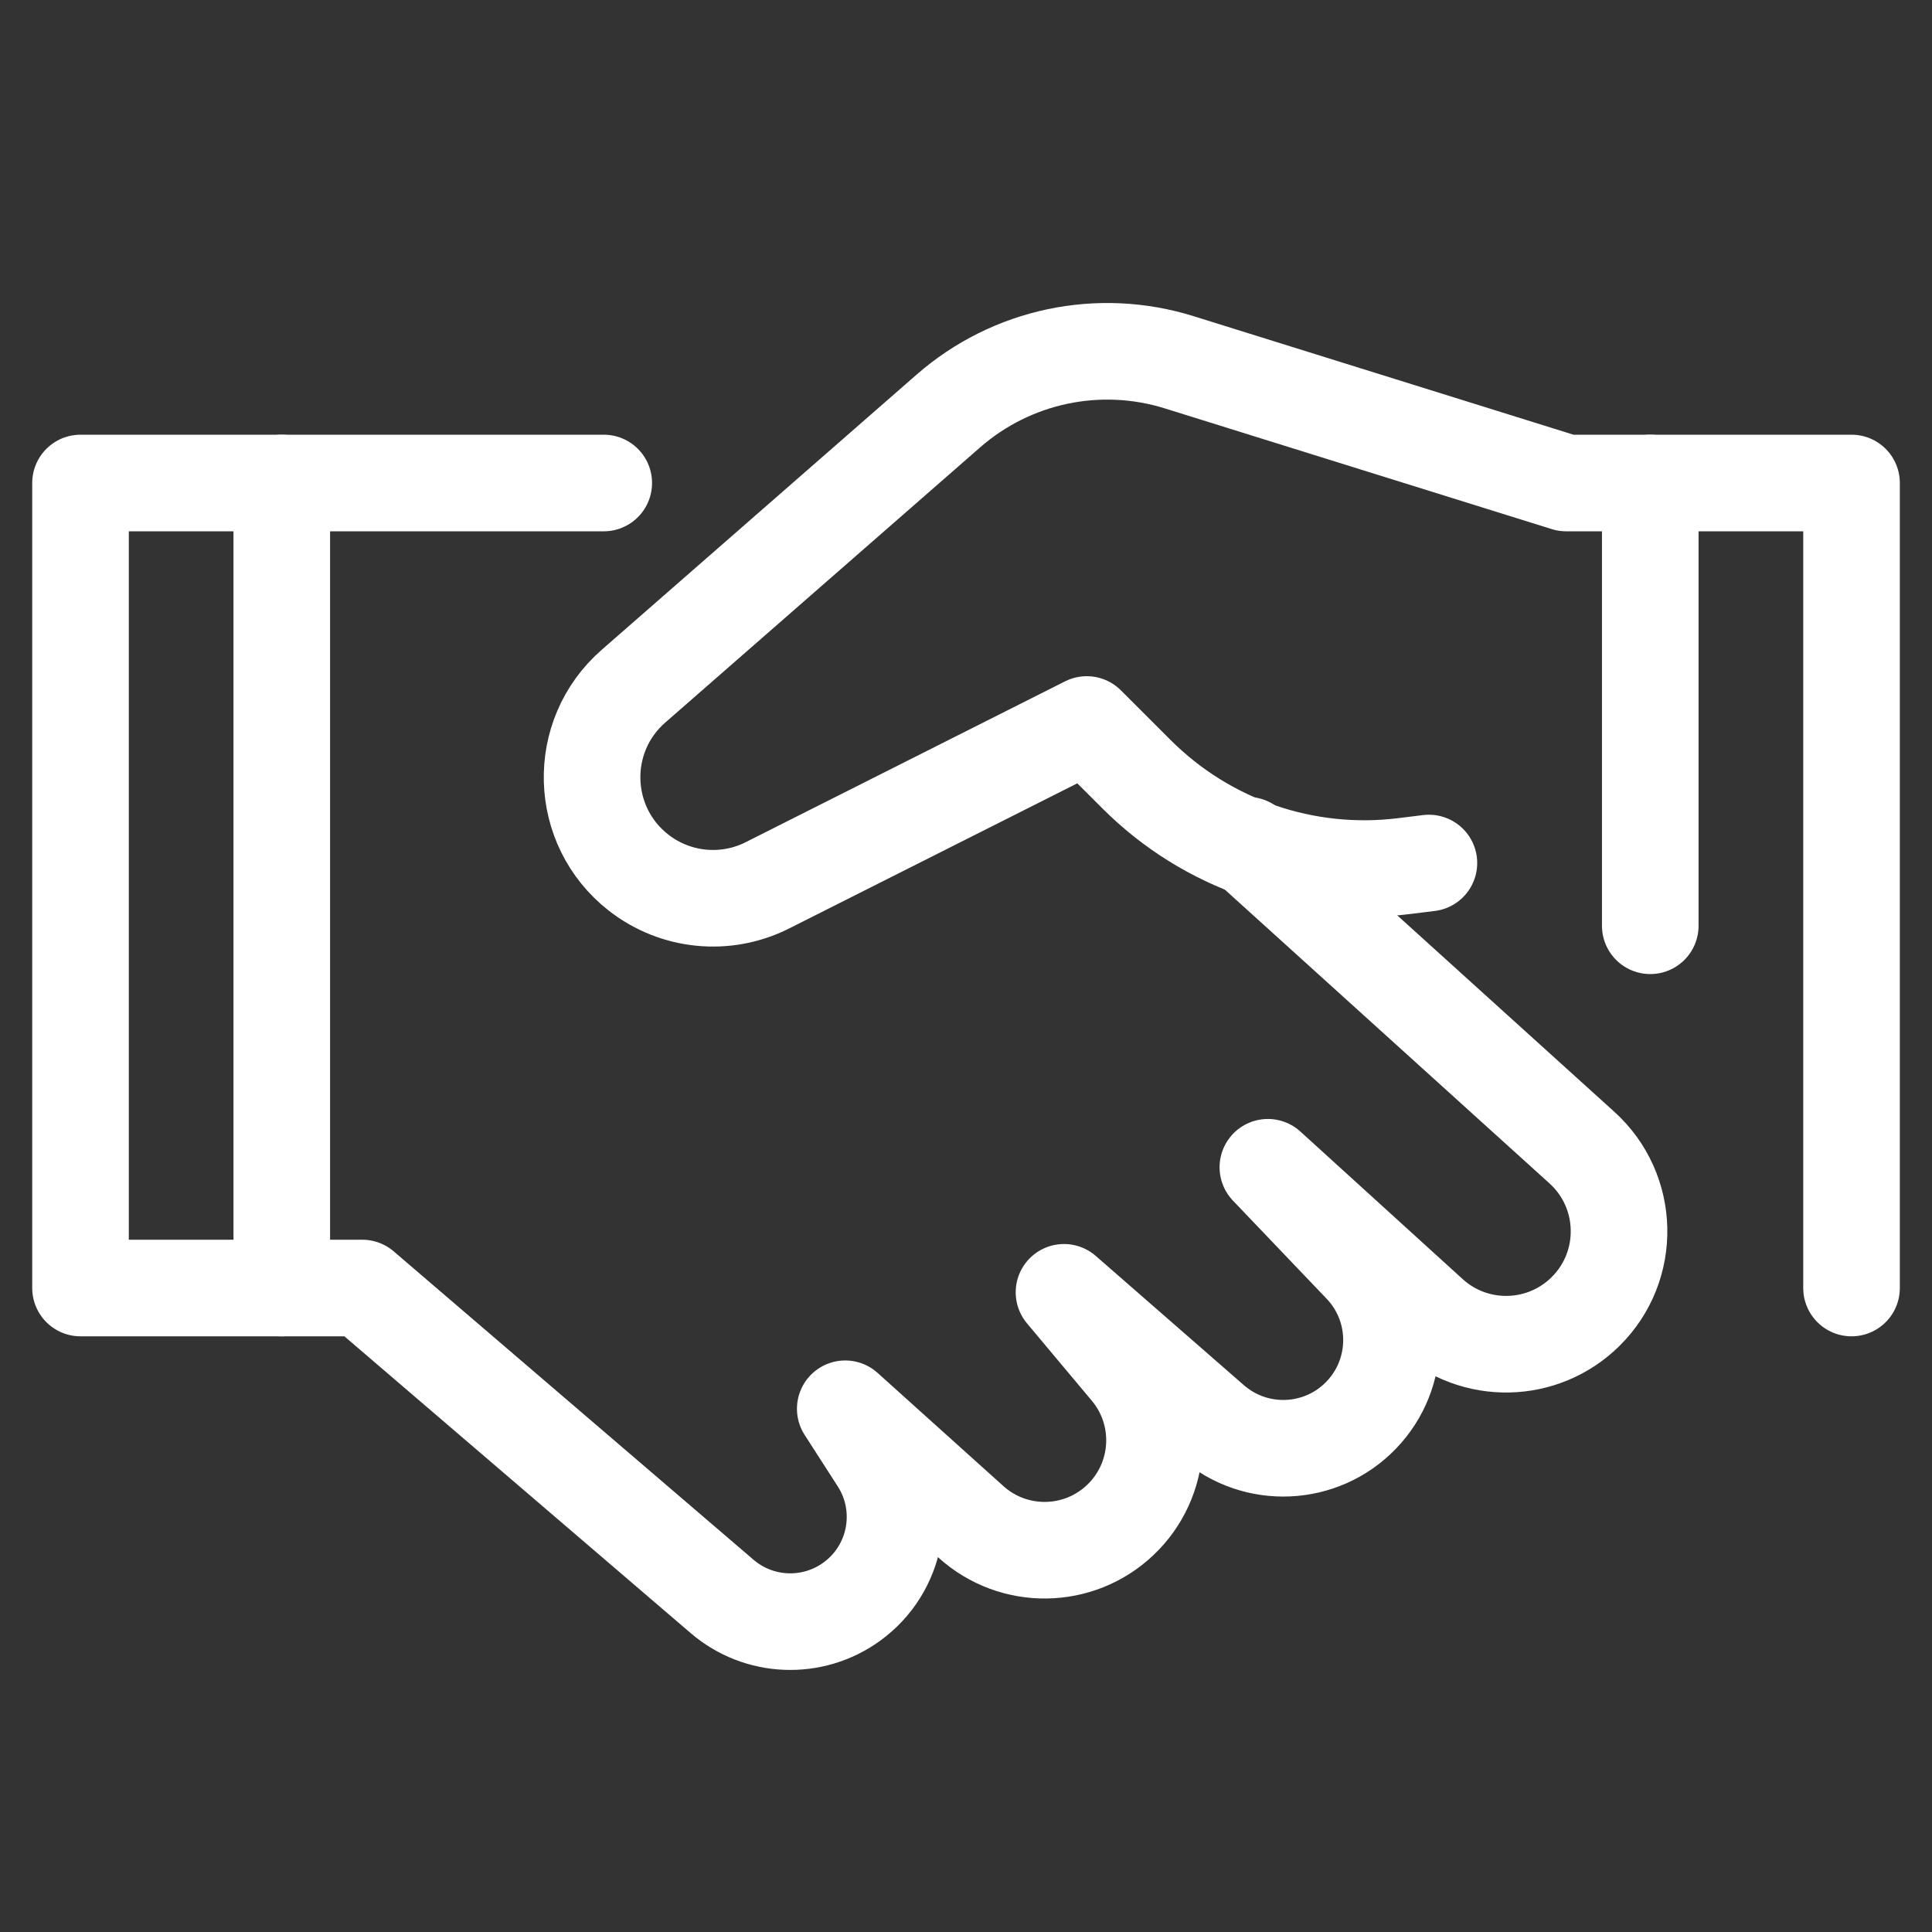 <?xml version="1.0" encoding="UTF-8"?> <svg xmlns="http://www.w3.org/2000/svg" width="40" height="40" viewBox="0 0 40 40" fill="none"><rect x="0" y="0" width="40" height="40" fill="#333333" stroke="none"/><path d="M5.834 10V26.667" stroke="white" stroke-width="2" stroke-linecap="round" stroke-linejoin="round"></path><path d="M12.5 10H1.667V26.667H7.5L14.95 33.052C15.712 33.706 16.824 33.75 17.636 33.16C18.567 32.485 18.808 31.2 18.186 30.233L17.5 29.167L20.105 31.511C20.987 32.305 22.331 32.288 23.192 31.472C24.066 30.644 24.144 29.28 23.371 28.358L22.029 26.756L25.097 29.433C25.997 30.217 27.353 30.159 28.182 29.299C29.015 28.435 29.019 27.067 28.19 26.199L26.25 24.167L29.61 27.222C30.529 28.059 31.943 28.029 32.827 27.154C33.781 26.211 33.746 24.659 32.751 23.759L25.834 17.5L26.117 17.756" stroke="white" stroke-width="2" stroke-linecap="round" stroke-linejoin="round"></path><path d="M38.334 26.667V10H32.425L24.415 7.501C22.755 6.982 20.945 7.364 19.635 8.509L13.114 14.208C11.931 15.242 11.982 17.098 13.22 18.066C13.983 18.663 15.023 18.766 15.888 18.33L22.5 15L23.531 16.03C24.984 17.483 27.026 18.185 29.066 17.932L29.584 17.868" stroke="white" stroke-width="2" stroke-linecap="round" stroke-linejoin="round"></path><path d="M34.167 10V19.167" stroke="white" stroke-width="2" stroke-linecap="round" stroke-linejoin="round"></path></svg> 
